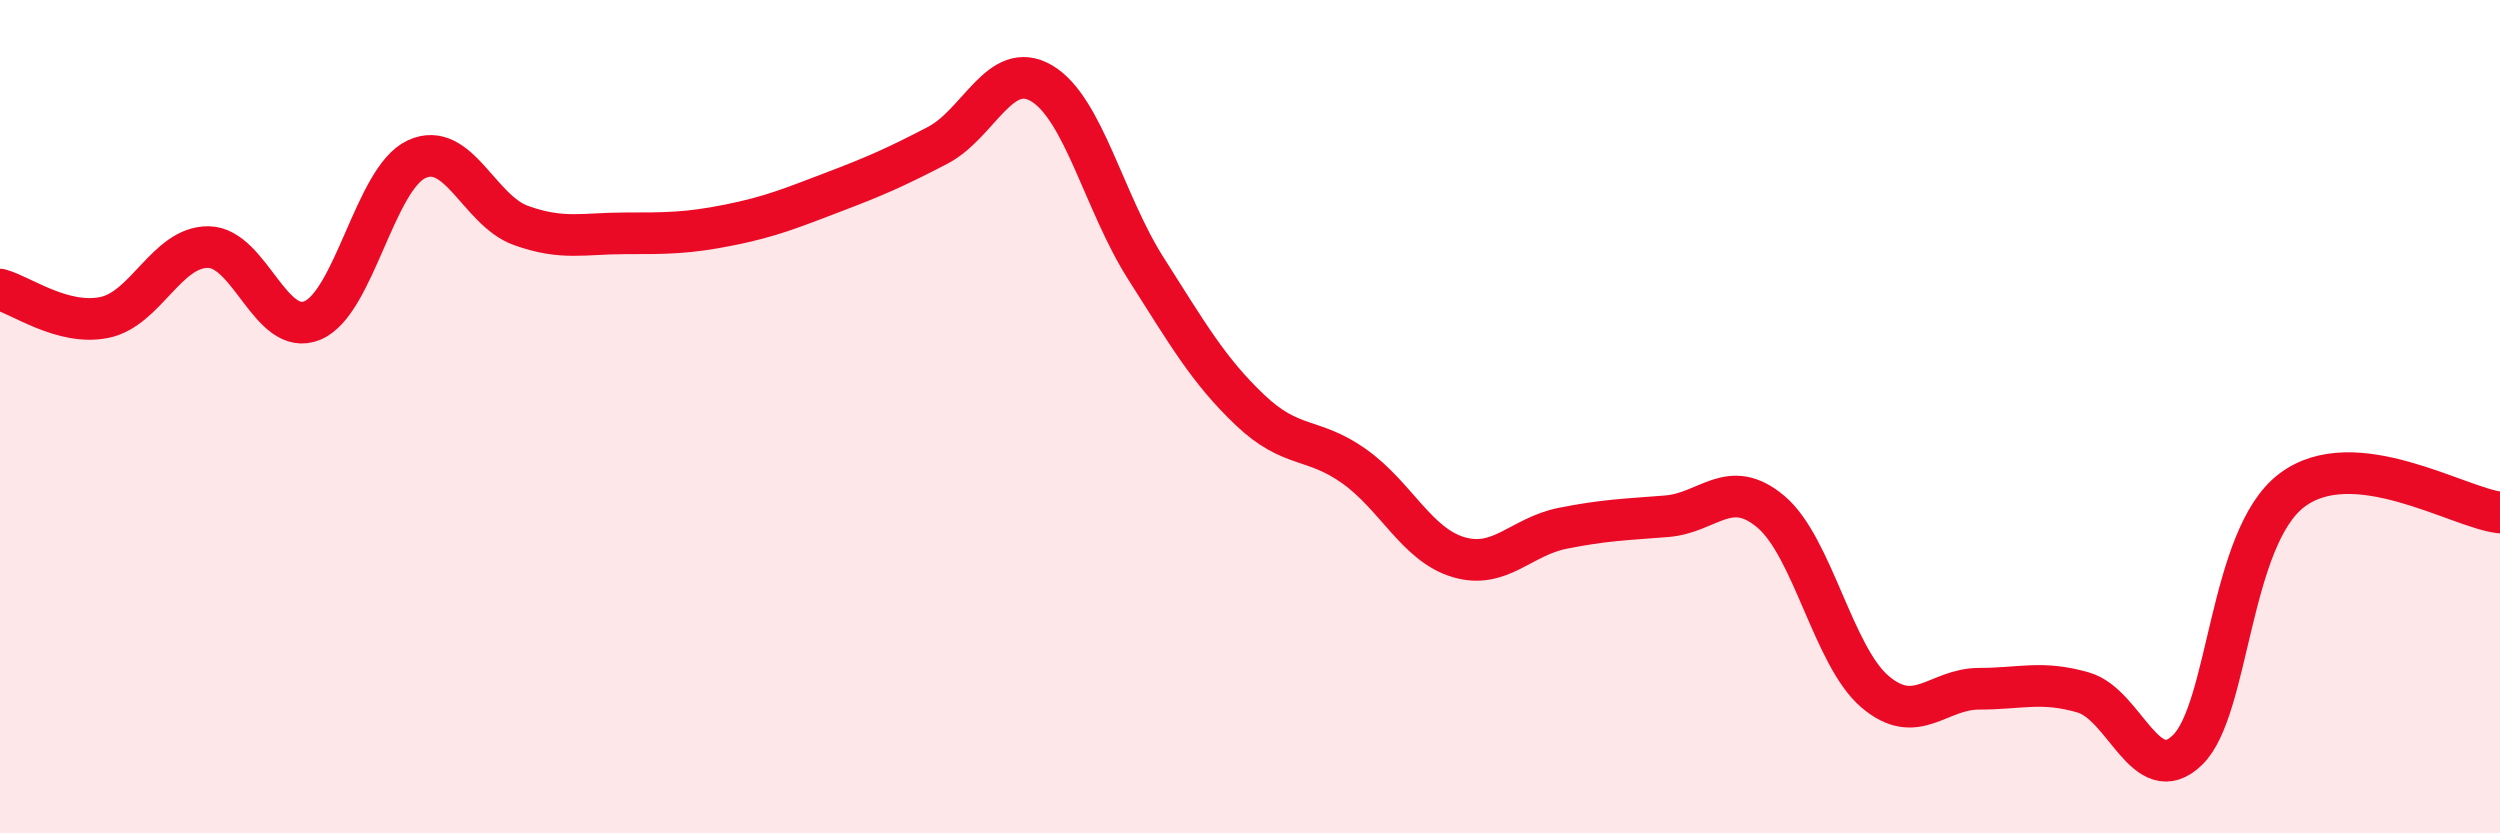 
    <svg width="60" height="20" viewBox="0 0 60 20" xmlns="http://www.w3.org/2000/svg">
      <path
        d="M 0,6.95 C 0.5,7.08 1.5,7.82 2.5,7.62 C 3.5,7.42 4,5.92 5,5.93 C 6,5.94 6.5,8.11 7.5,7.69 C 8.5,7.27 9,4.28 10,3.82 C 11,3.36 11.5,5.05 12.5,5.41 C 13.5,5.77 14,5.6 15,5.6 C 16,5.6 16.5,5.6 17.5,5.4 C 18.5,5.2 19,4.99 20,4.61 C 21,4.23 21.5,4.01 22.5,3.49 C 23.5,2.97 24,1.41 25,2 C 26,2.59 26.5,4.87 27.5,6.44 C 28.5,8.01 29,8.89 30,9.84 C 31,10.79 31.5,10.48 32.5,11.19 C 33.5,11.9 34,13.07 35,13.37 C 36,13.67 36.5,12.88 37.5,12.68 C 38.5,12.48 39,12.47 40,12.39 C 41,12.31 41.5,11.44 42.5,12.28 C 43.5,13.12 44,15.75 45,16.6 C 46,17.45 46.5,16.53 47.5,16.53 C 48.5,16.53 49,16.33 50,16.62 C 51,16.91 51.5,18.97 52.5,18 C 53.5,17.03 53.5,12.91 55,11.77 C 56.5,10.63 59,12.19 60,12.3L60 20L0 20Z"
        fill="#EB0A25"
        opacity="0.1"
        stroke-linecap="round"
        stroke-linejoin="round"
      />
      <path
        d="M 0,6.95 C 0.5,7.08 1.5,7.82 2.5,7.62 C 3.5,7.42 4,5.92 5,5.93 C 6,5.94 6.5,8.11 7.5,7.69 C 8.5,7.27 9,4.28 10,3.82 C 11,3.36 11.5,5.05 12.5,5.41 C 13.5,5.77 14,5.6 15,5.6 C 16,5.6 16.5,5.6 17.5,5.4 C 18.5,5.2 19,4.99 20,4.61 C 21,4.23 21.5,4.01 22.5,3.49 C 23.5,2.97 24,1.41 25,2 C 26,2.59 26.5,4.87 27.5,6.44 C 28.5,8.01 29,8.89 30,9.84 C 31,10.79 31.5,10.48 32.5,11.19 C 33.5,11.9 34,13.07 35,13.37 C 36,13.67 36.5,12.88 37.5,12.68 C 38.5,12.48 39,12.47 40,12.39 C 41,12.31 41.5,11.44 42.5,12.28 C 43.5,13.12 44,15.75 45,16.6 C 46,17.45 46.5,16.53 47.5,16.53 C 48.5,16.53 49,16.33 50,16.62 C 51,16.91 51.5,18.97 52.5,18 C 53.5,17.03 53.5,12.91 55,11.77 C 56.5,10.63 59,12.19 60,12.3"
        stroke="#EB0A25"
        stroke-width="1"
        fill="none"
        stroke-linecap="round"
        stroke-linejoin="round"
      />
    </svg>
  